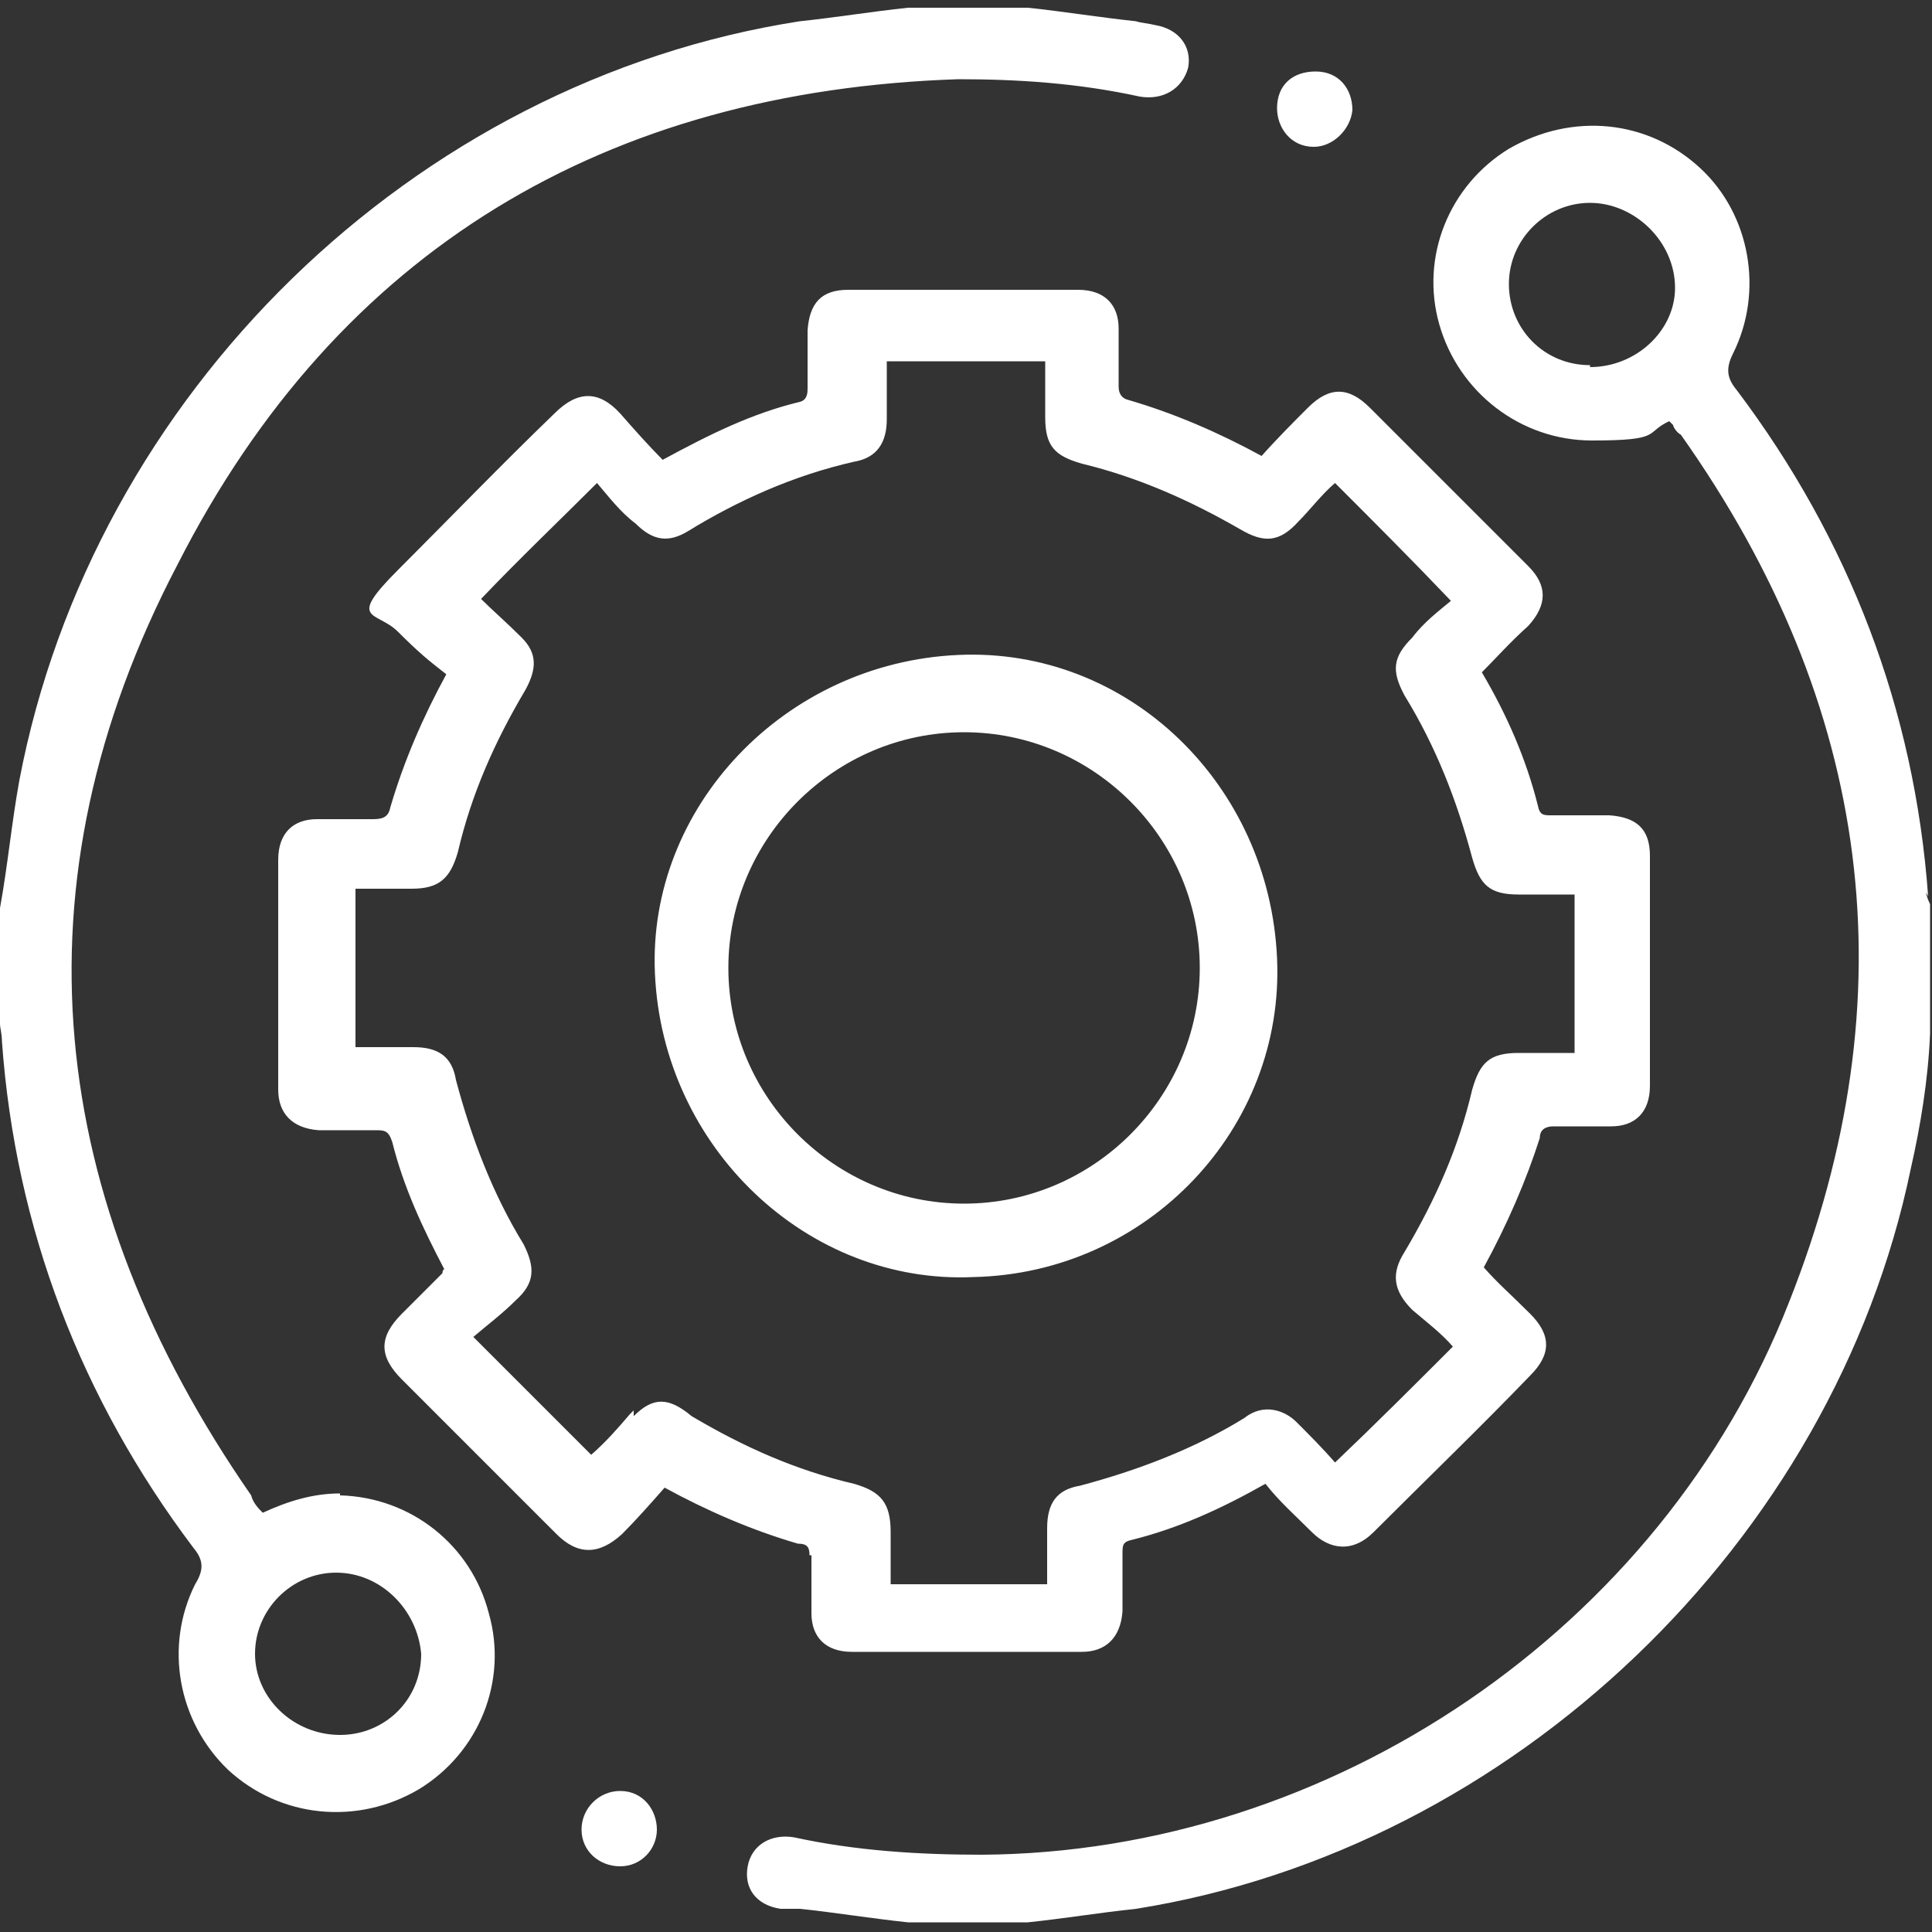 <?xml version="1.0" encoding="UTF-8"?>
<svg xmlns="http://www.w3.org/2000/svg" version="1.1" viewBox="0 0 100 100">
  <rect x="0" y="0" width="100" height="100" fill="#333333" stroke="none"/>
  <defs>
    <style>
      .cls-1 {
        fill: #fff;
      }
    </style>
  </defs>
  <!-- Generator: Adobe Illustrator 28.7.1, SVG Export Plug-In . SVG Version: 1.2.0 Build 142)  -->
  <g>
    <g id="Capa_1">
      <g id="Capa_1-2" data-name="Capa_1">
        <path class="cls-1" d="M17.6,77.3c-1.4,0-2.7.4-4,1-.2-.2-.5-.5-.6-.9C2.4,62.1.5,45.8,9.2,29.2,17.5,12.9,31.4,4.7,49.6,4.1c3.1,0,6.2.2,9.4.9,1.2.2,2.2-.4,2.5-1.5.2-1.1-.5-2-1.7-2.2-.4-.1-.7-.1-1-.2-1.9-.2-3.7-.5-5.6-.7h-6.2c-1.9.2-3.7.5-5.6.7C21.4,4.2,4.8,20.4,1,40.4c-.4,2.2-.6,4.4-1,6.6v6c0,.2.1.5.1.9.7,9.7,4.1,18.5,9.9,26.2.5.6.6,1.1.1,1.9-1.6,3.2-.9,7.1,1.7,9.6,2.7,2.5,6.7,2.9,9.9,1,3.1-1.9,4.6-5.6,3.6-9.1-.9-3.5-4-6-7.7-6.1h0ZM17.6,89.8c-2.4,0-4.4-1.9-4.4-4.2s1.9-4.2,4.2-4.2,4.2,1.9,4.4,4.2c0,2.4-1.9,4.2-4.2,4.2ZM99.8,46.4c-.7-9.7-4.1-18.5-9.9-26.2-.5-.6-.6-1.1-.2-1.9,1.6-3.2.9-7.2-1.7-9.6-2.7-2.5-6.6-2.9-9.9-1-3.1,1.9-4.6,5.6-3.6,9.1s4.2,6,7.9,6,2.7-.4,4-1l.2.2c0,.1.2.4.4.5,9.9,14,11.9,29,5.6,44.9-6.6,16.9-23.7,28.5-41.8,28.6-3.2,0-6.5-.2-9.7-.9-1.2-.2-2.2.4-2.4,1.5s.4,2,1.7,2.2c.4,0,.6,0,1,0,1.9.2,3.7.5,5.6.7h6.2c1.9-.2,3.7-.5,5.6-.7,19.5-3.1,36.1-19,40.1-38.3.5-2.2.9-4.6,1-7,0-.2,0-.5,0-.7v-6c0,0-.2-.4-.2-.6h0ZM82.3,18.9c-2.4,0-4.2-1.9-4.2-4.2s1.9-4.2,4.2-4.2,4.4,2,4.4,4.4c0,2.2-2,4.1-4.4,4.1h0ZM42,80.5v3c0,1.2.7,2,2.1,2h11.9c1.2,0,2-.7,2.1-2.1v-3c0-.4,0-.6.5-.7,2.4-.6,4.6-1.6,6.9-2.9.7.9,1.5,1.6,2.4,2.5s2.1,1.1,3.2,0c2.7-2.7,5.5-5.4,8.1-8.1,1.1-1.1,1.1-2.1,0-3.2s-1.6-1.5-2.4-2.4c1.2-2.2,2.2-4.5,2.9-6.7,0-.5.4-.6.7-.6h3c1.2,0,2-.7,2-2.1v-11.9c0-1.4-.7-2-2.1-2.1h-3c-.4,0-.6,0-.7-.5-.6-2.4-1.6-4.7-2.9-6.9,0,0,0,0,0,0,.7-.7,1.5-1.6,2.4-2.4,1-1.1,1-2.1,0-3.1-2.7-2.7-5.5-5.5-8.2-8.2-1.1-1.1-2.1-1.1-3.2,0-.7.7-1.6,1.6-2.4,2.5-2.2-1.2-4.5-2.2-6.9-2.9-.4-.1-.5-.4-.5-.7v-3c0-1.2-.7-2-2.1-2h-11.9c-1.4,0-2,.7-2.1,2.1v3c0,.2,0,.6-.4.7-2.5.6-4.7,1.7-7.1,3-.7-.7-1.5-1.6-2.2-2.4-1.1-1.2-2.2-1.2-3.4,0-2.7,2.6-5.4,5.4-8.1,8.1s-1.1,2.1,0,3.2c1.1,1.1,1.6,1.5,2.5,2.2-1.2,2.2-2.2,4.5-2.9,6.9-.1.5-.4.6-.9.6h-2.9c-1.2,0-2,.7-2,2.1v11.9c0,1.2.7,2,2.1,2.1h2.9c.5,0,.7,0,.9.6.6,2.4,1.6,4.5,2.7,6.6-.1,0-.1.2-.1.2-.7.7-1.4,1.4-2.1,2.1-1.2,1.2-1.2,2.2,0,3.4,2.6,2.6,5.4,5.4,8,8,1.1,1.1,2.2,1.1,3.4,0,.7-.7,1.5-1.6,2.2-2.4,2.2,1.2,4.5,2.2,6.9,2.9.5,0,.6.2.6.6h0ZM32.6,73.2c-.6.7-1.2,1.4-2,2.1-2.1-2.1-4-4-6.1-6.1.7-.6,1.5-1.2,2.2-1.9,1-.9,1-1.7.4-2.9-1.6-2.6-2.7-5.5-3.5-8.5-.2-1.2-.9-1.7-2.2-1.7h-3v-8.2h2.9c1.4,0,2-.5,2.4-1.9.7-3,1.9-5.7,3.5-8.4.6-1.1.6-1.9-.2-2.7s-1.5-1.4-2.1-2c2-2.1,4-4,6-6,.6.7,1.2,1.5,2,2.1.9.9,1.7,1,2.7.4,2.6-1.6,5.5-2.9,8.6-3.6,1.2-.2,1.7-1,1.7-2.2v-3h8.2v2.9c0,1.5.5,2,1.9,2.4,2.9.7,5.6,1.9,8.2,3.4,1.2.7,2,.7,3-.4.6-.6,1.2-1.4,1.9-2,2,2,4,4,6,6.1-.6.5-1.4,1.1-2,1.9-1,1-1.1,1.7-.4,3,1.6,2.6,2.7,5.4,3.5,8.4.4,1.4.9,1.9,2.4,1.9h2.9v8.2c-1,0-1.9,0-2.9,0-1.5,0-2,.5-2.4,1.9-.7,3-1.9,5.7-3.5,8.4-.7,1.1-.6,2,.4,3,.7.6,1.5,1.2,2.1,1.9-2.1,2.1-4,4-6.1,6-.6-.7-1.4-1.5-2-2.1s-1.7-1-2.7-.2c-2.6,1.6-5.5,2.7-8.5,3.5-1.2.2-1.7.9-1.7,2.2v2.9h0c0,0-8.1,0-8.1,0v-2.7c0-1.5-.5-2.1-1.9-2.5-3-.7-5.7-1.9-8.4-3.5-1.2-1-2-1-3,0v-.3ZM68,7.6c1,0,1.9-.9,2-1.9,0-1.1-.7-2-1.9-2s-2,.7-2,1.9c0,1,.7,2,1.9,2ZM32.1,92.7c-1.1,0-2,.9-2,2s.9,1.9,2,1.9,1.9-.9,1.9-1.9-.7-2-1.9-2ZM66.1,49.6c-.4-9-7.7-16.1-16.5-15.7-9,.4-16.1,7.9-15.7,16.5.4,9,7.9,16.1,16.5,15.7,9-.2,16.1-7.7,15.7-16.5ZM37.7,50.1c0-6.7,5.5-12.2,12.2-12.2s12.2,5.5,12.2,12.2-5.5,12.2-12.2,12.2-12.2-5.5-12.2-12.2Z"/>
      </g>
    </g>
  </g>
</svg>